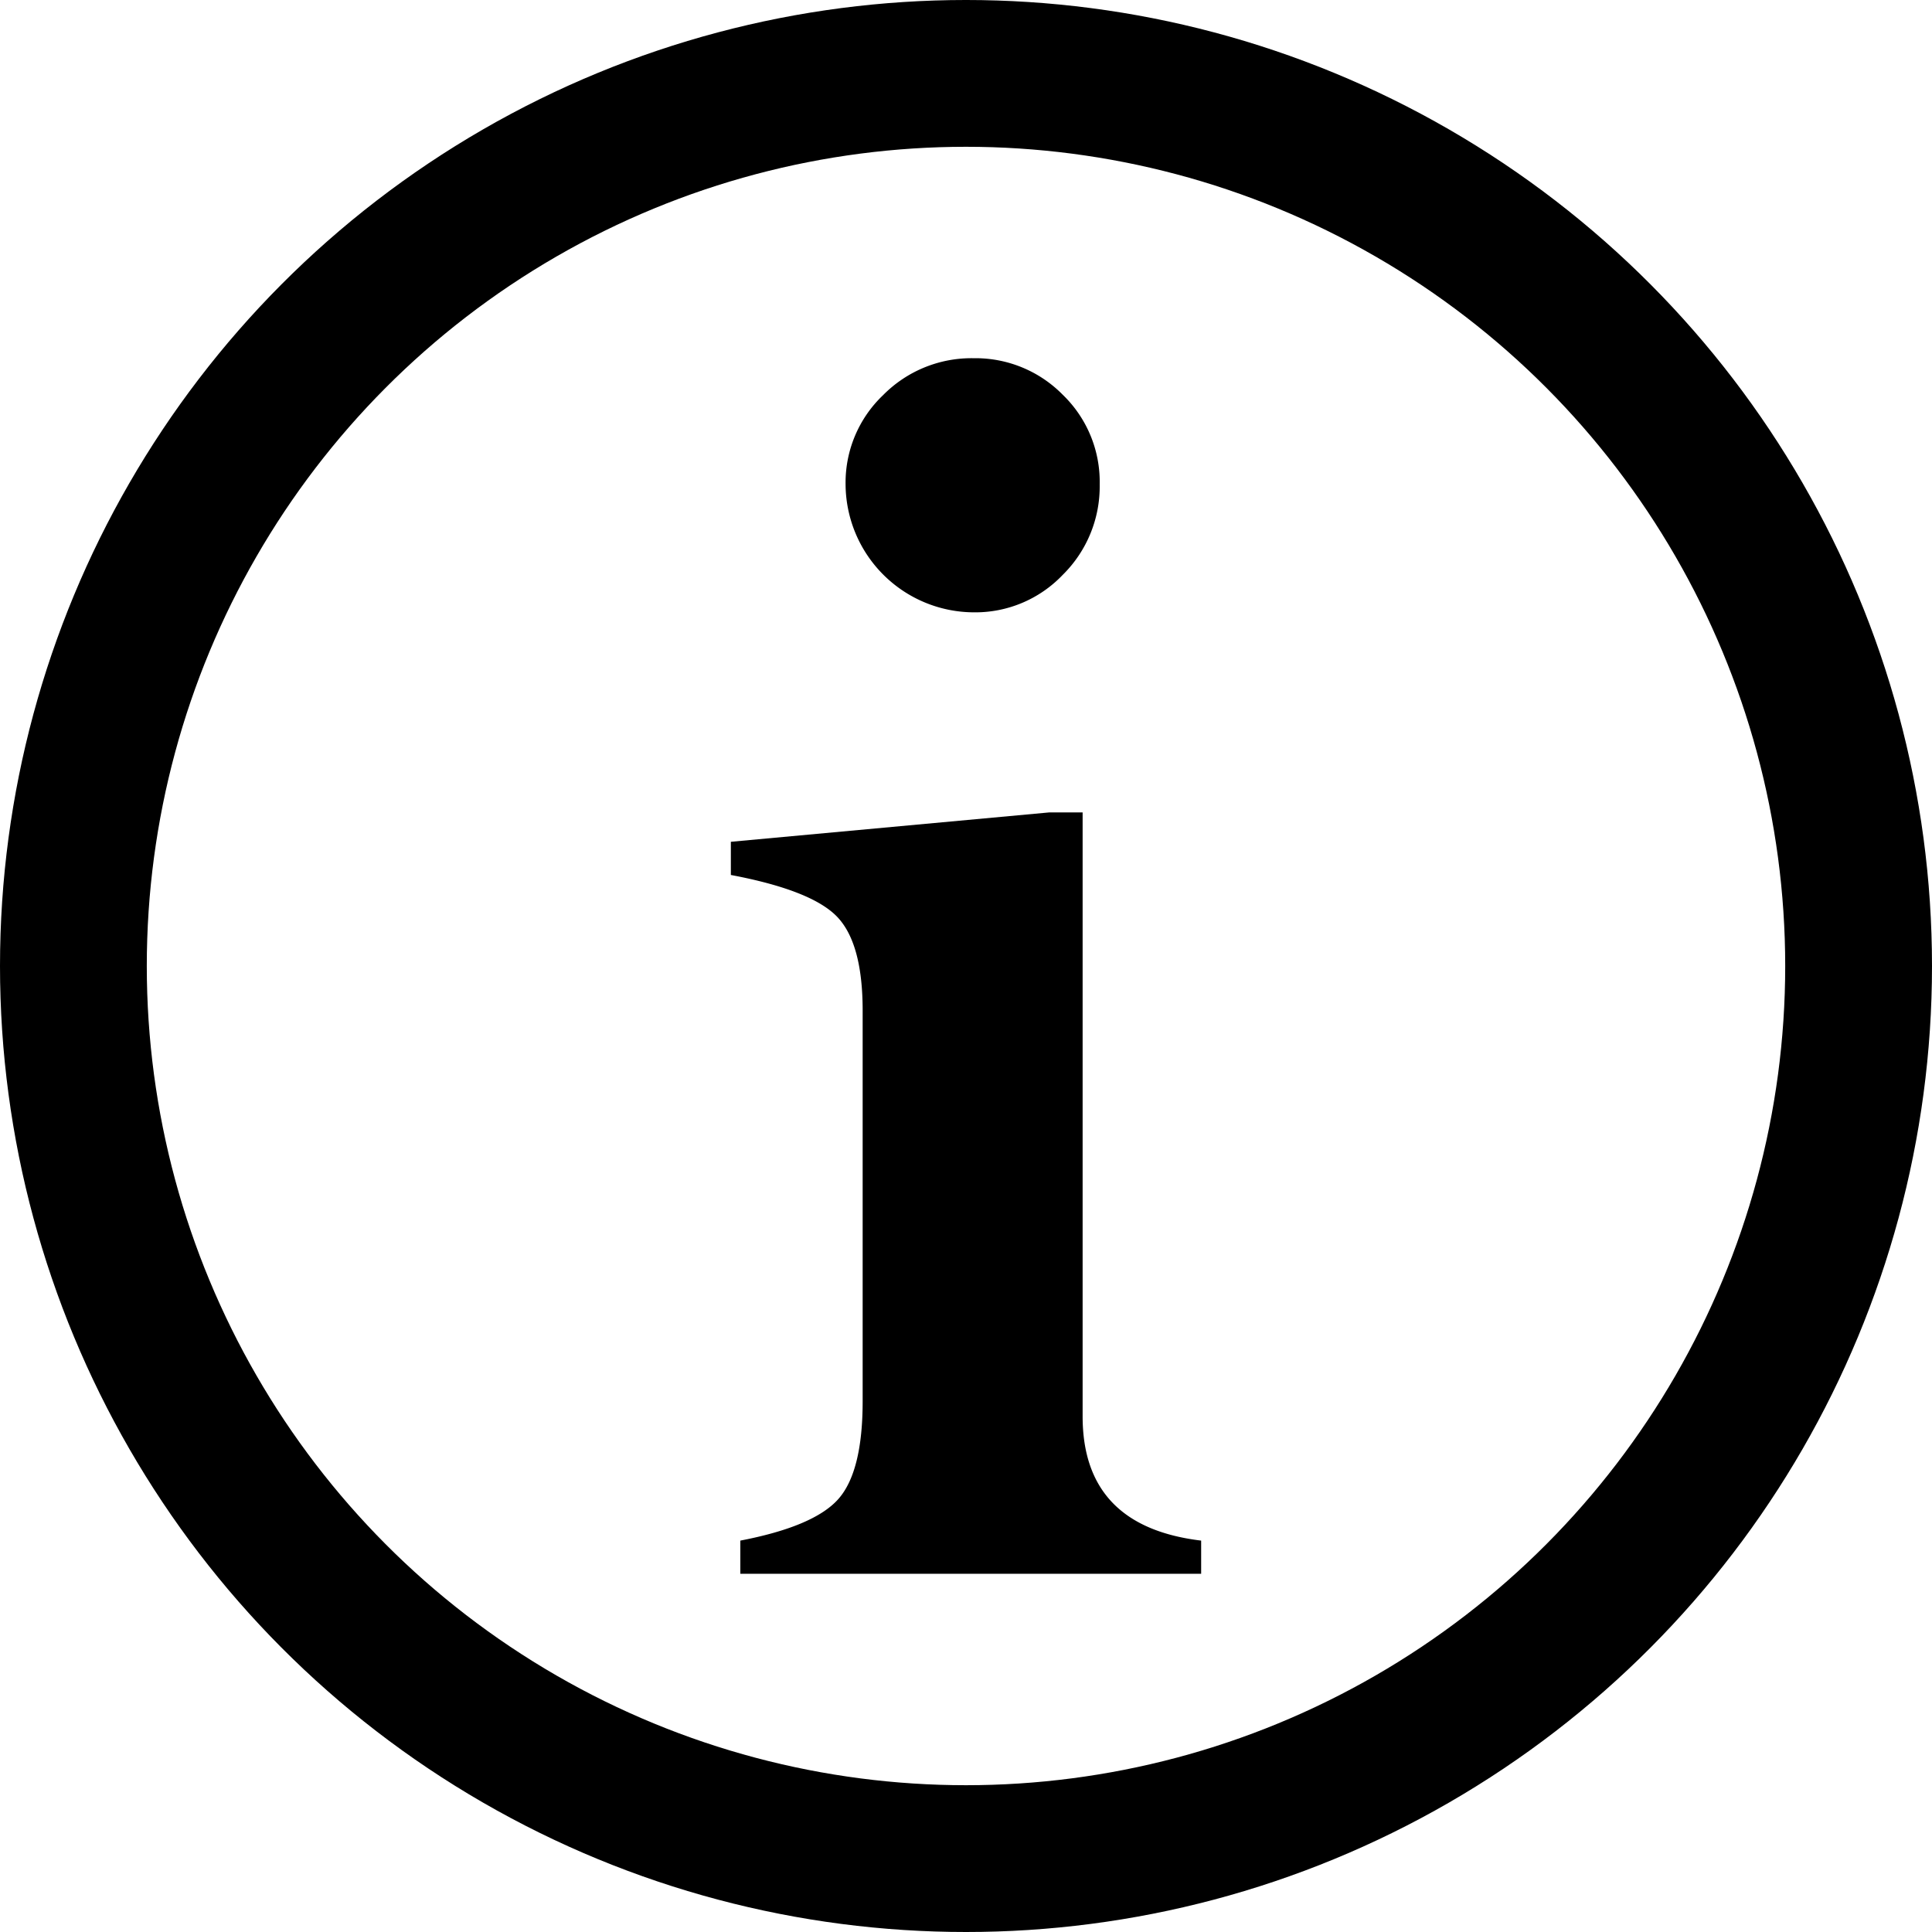 <svg xmlns="http://www.w3.org/2000/svg" viewBox="0 0 486.984 486.984"><defs><style>.cls-1{fill:none;stroke:#000;stroke-miterlimit:10;stroke-width:37px;}</style></defs><title>Tooltip Visible 
</title><g id="Layer_2" data-name="Layer 2"><g id="Tooltip_Visible_" data-name="Tooltip Visible 
"><circle class="cls-1" cx="243.492" cy="243.492" r="224.992"/><path d="M264.523,204.775h8.366V357.018q0,27.727,29.875,31.309v8.365H186.61V388.327q18.642-3.585,24.737-10.516,6.094-6.93,6.095-24.618V254.726q0-16.967-6.453-23.662-6.453-6.688-26.768-10.516v-8.365ZM213.139,122.08a30.424,30.424,0,0,1,9.441-22.467,31.292,31.292,0,0,1,22.825-9.321,30.831,30.831,0,0,1,22.465,9.202,30.508,30.508,0,0,1,9.321,22.586,31.289,31.289,0,0,1-9.321,22.825,30.419,30.419,0,0,1-22.465,9.44,32.437,32.437,0,0,1-32.266-32.265Z"/></g></g></svg>